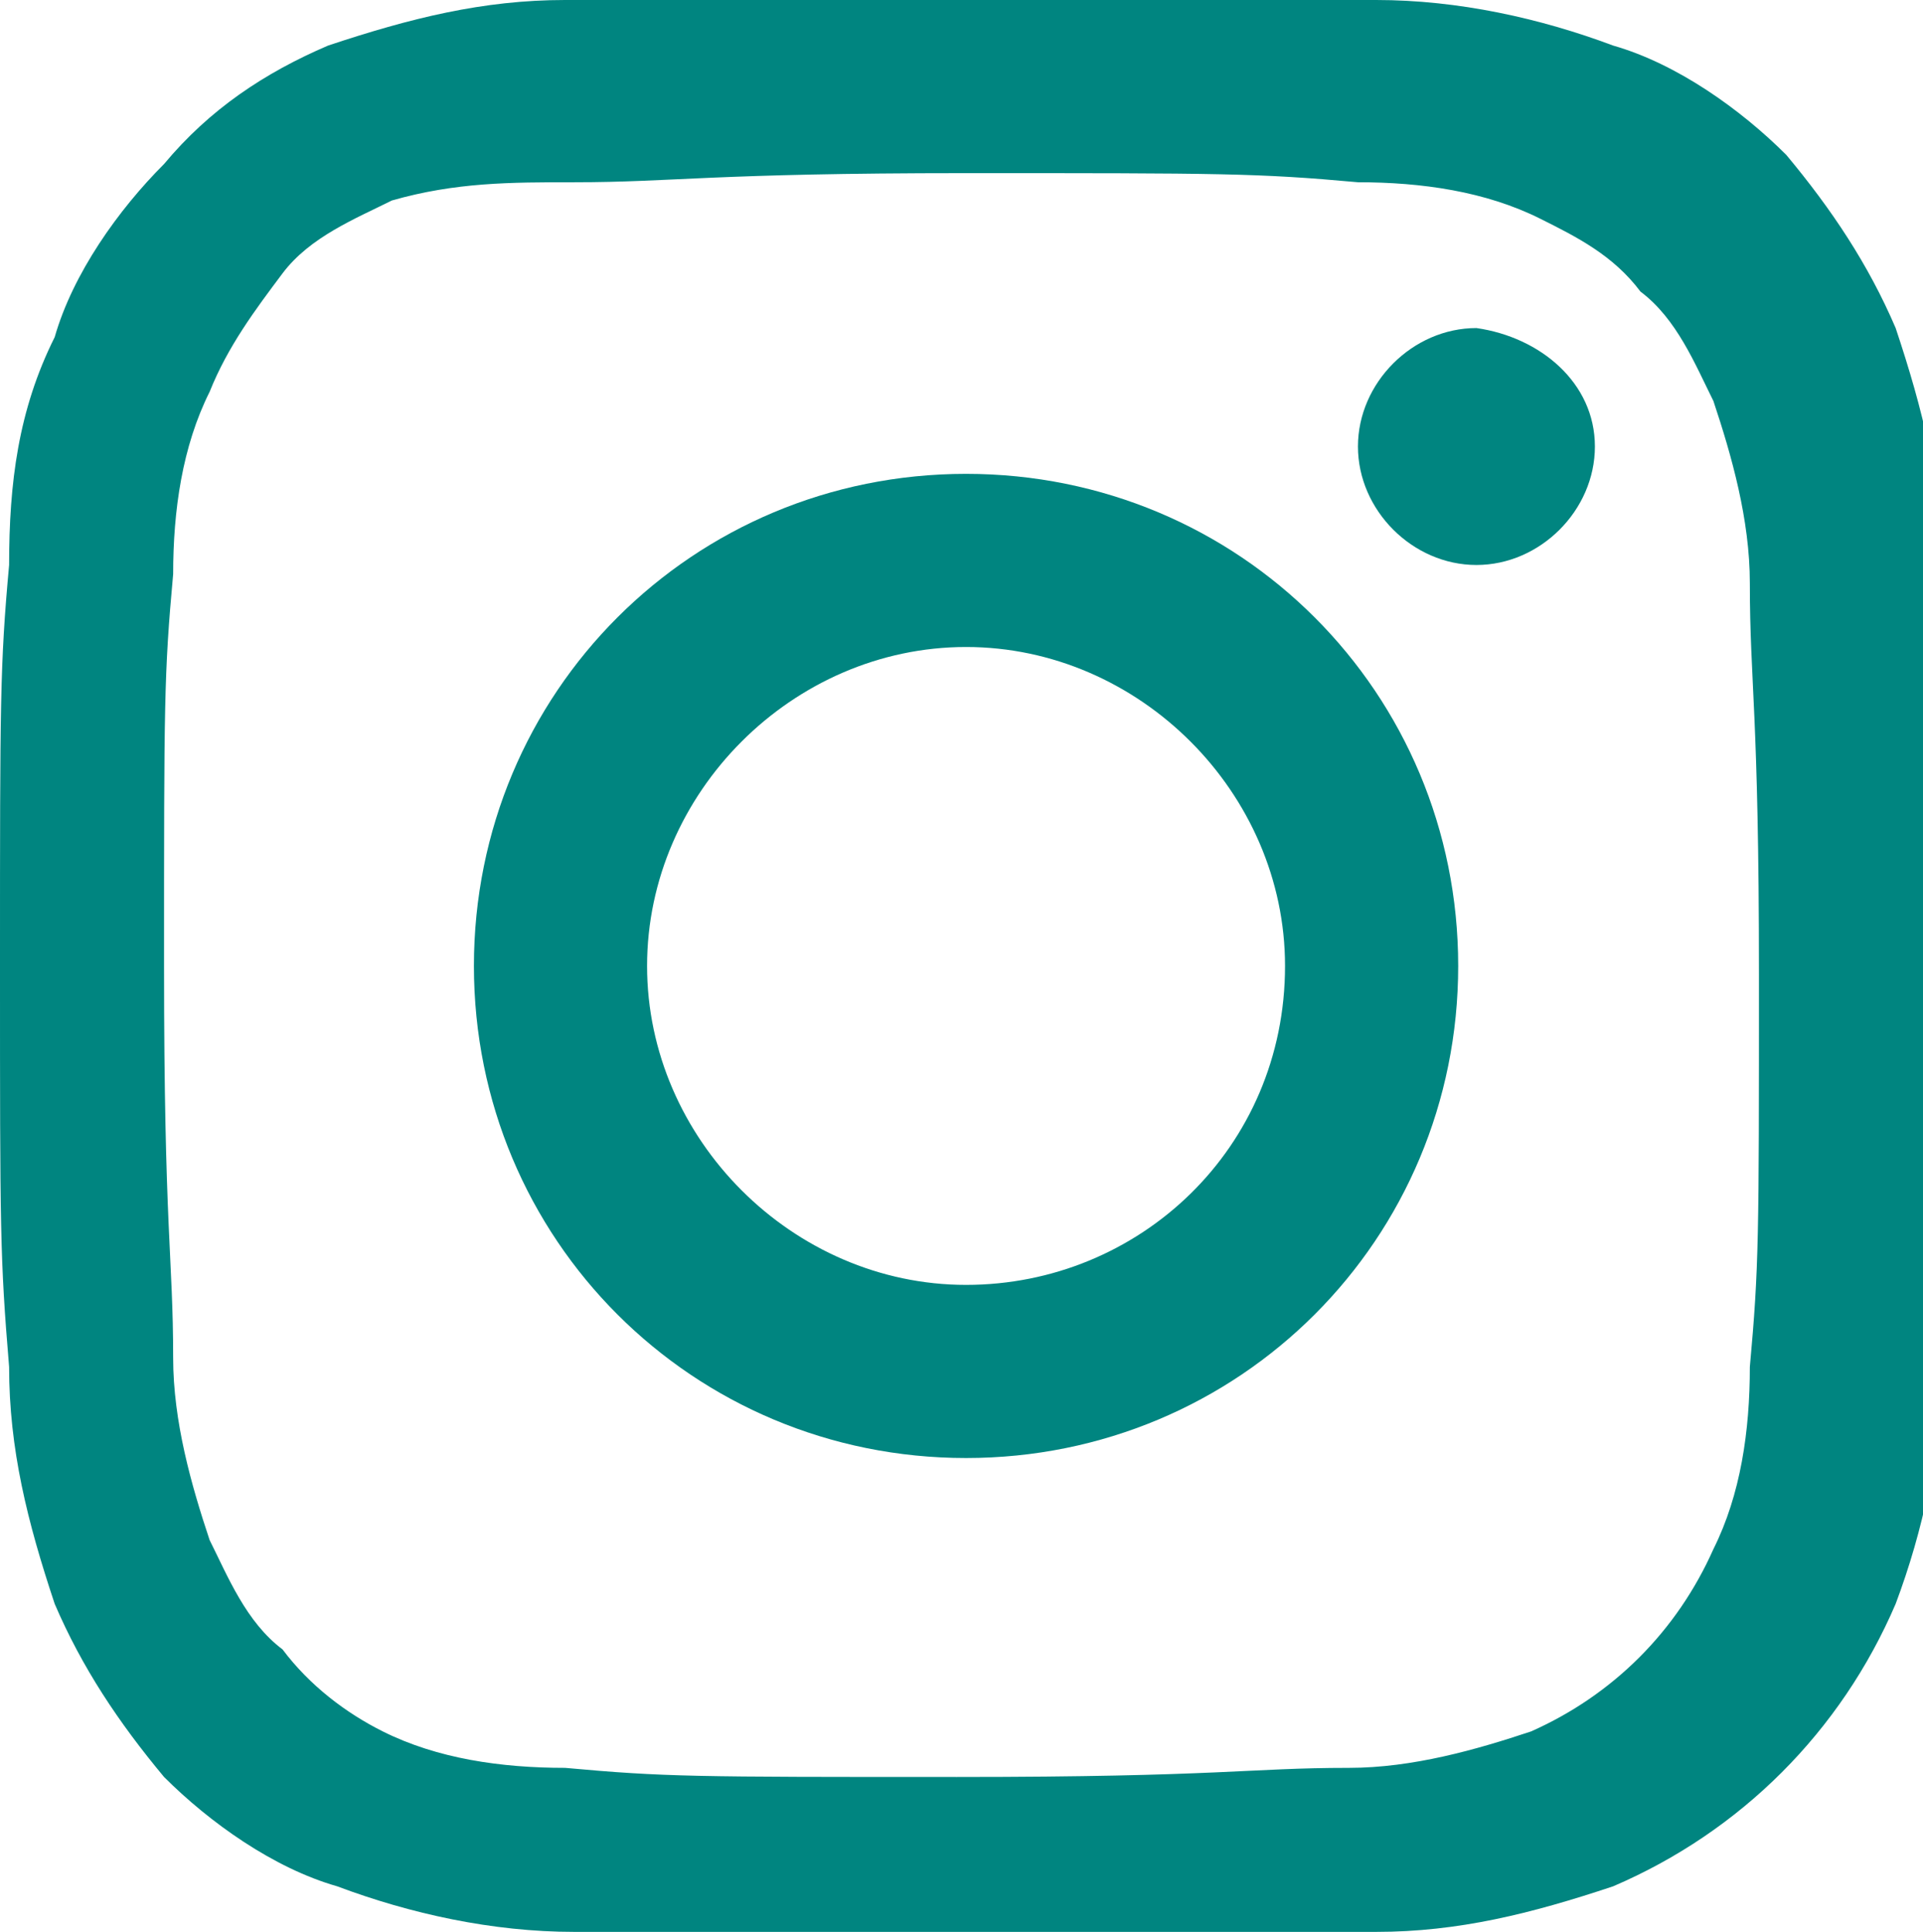 <?xml version="1.0" encoding="utf-8"?>
<!-- Generator: Adobe Illustrator 27.0.0, SVG Export Plug-In . SVG Version: 6.00 Build 0)  -->
<svg version="1.1" id="レイヤー_1" xmlns="http://www.w3.org/2000/svg" xmlns:xlink="http://www.w3.org/1999/xlink" x="0px"
	 y="0px" viewBox="0 0 21.1 21.2" style="enable-background:new 0 0 21.1 21.2;" xml:space="preserve">
<style type="text/css">
	.st0{fill:#008580;}
</style>
<path class="st0" d="M10.6,1.9c2.8,0,3.2,0,4.3,0.1c0.7,0,1.4,0.1,2,0.4c0.4,0.2,0.8,0.4,1.1,0.8c0.4,0.3,0.6,0.8,0.8,1.2
	c0.2,0.6,0.4,1.3,0.4,2c0,1.1,0.1,1.4,0.1,4.3s0,3.2-0.1,4.3c0,0.7-0.1,1.4-0.4,2c-0.4,0.9-1.1,1.6-2,2c-0.6,0.2-1.3,0.4-2,0.4
	c-1.1,0-1.4,0.1-4.3,0.1s-3.2,0-4.3-0.1c-0.7,0-1.4-0.1-2-0.4c-0.4-0.2-0.8-0.5-1.1-0.9c-0.4-0.3-0.6-0.8-0.8-1.2
	c-0.2-0.6-0.4-1.3-0.4-2c0-1.1-0.1-1.4-0.1-4.3s0-3.2,0.1-4.3c0-0.7,0.1-1.4,0.4-2C2.5,3.8,2.8,3.4,3.1,3c0.3-0.4,0.8-0.6,1.2-0.8
	C5,2,5.6,2,6.3,2C7.4,2,7.8,1.9,10.6,1.9 M10.6,0c-2.9,0-3.2,0-4.4,0c-0.9,0-1.7,0.2-2.6,0.5C2.9,0.8,2.3,1.2,1.8,1.8
	c-0.5,0.5-1,1.2-1.2,1.9C0.2,4.5,0.1,5.3,0.1,6.2C0,7.3,0,7.7,0,10.6s0,3.2,0.1,4.4c0,0.9,0.2,1.7,0.5,2.6c0.3,0.7,0.7,1.3,1.2,1.9
	c0.5,0.5,1.2,1,1.9,1.2c0.8,0.3,1.7,0.5,2.6,0.5c1.1,0,1.5,0.1,4.4,0.1s3.2,0,4.4-0.1c0.9,0,1.7-0.2,2.6-0.5
	c1.4-0.6,2.5-1.7,3.1-3.1c0.3-0.8,0.5-1.7,0.5-2.6c0-1.1,0.1-1.5,0.1-4.4s0-3.2-0.1-4.4c0-0.9-0.2-1.7-0.5-2.6
	c-0.3-0.7-0.7-1.3-1.2-1.9c-0.5-0.5-1.2-1-1.9-1.2c-0.8-0.3-1.7-0.5-2.6-0.5C13.8,0,13.4,0,10.6,0"/>
<path class="st0" d="M10.6,5.2c-3,0-5.4,2.4-5.4,5.4c0,3,2.4,5.4,5.4,5.4c3,0,5.4-2.4,5.4-5.4c0,0,0,0,0,0C16,7.6,13.6,5.2,10.6,5.2
	C10.6,5.2,10.6,5.2,10.6,5.2 M10.6,14.1c-1.9,0-3.5-1.6-3.5-3.5c0-1.9,1.6-3.5,3.5-3.5c1.9,0,3.5,1.6,3.5,3.5c0,0,0,0,0,0
	C14.1,12.6,12.5,14.1,10.6,14.1"/>
<path class="st0" d="M17.5,4.9c0,0.7-0.6,1.3-1.3,1.3c-0.7,0-1.3-0.6-1.3-1.3s0.6-1.3,1.3-1.3C16.9,3.7,17.5,4.2,17.5,4.9L17.5,4.9"
	/>
</svg>
